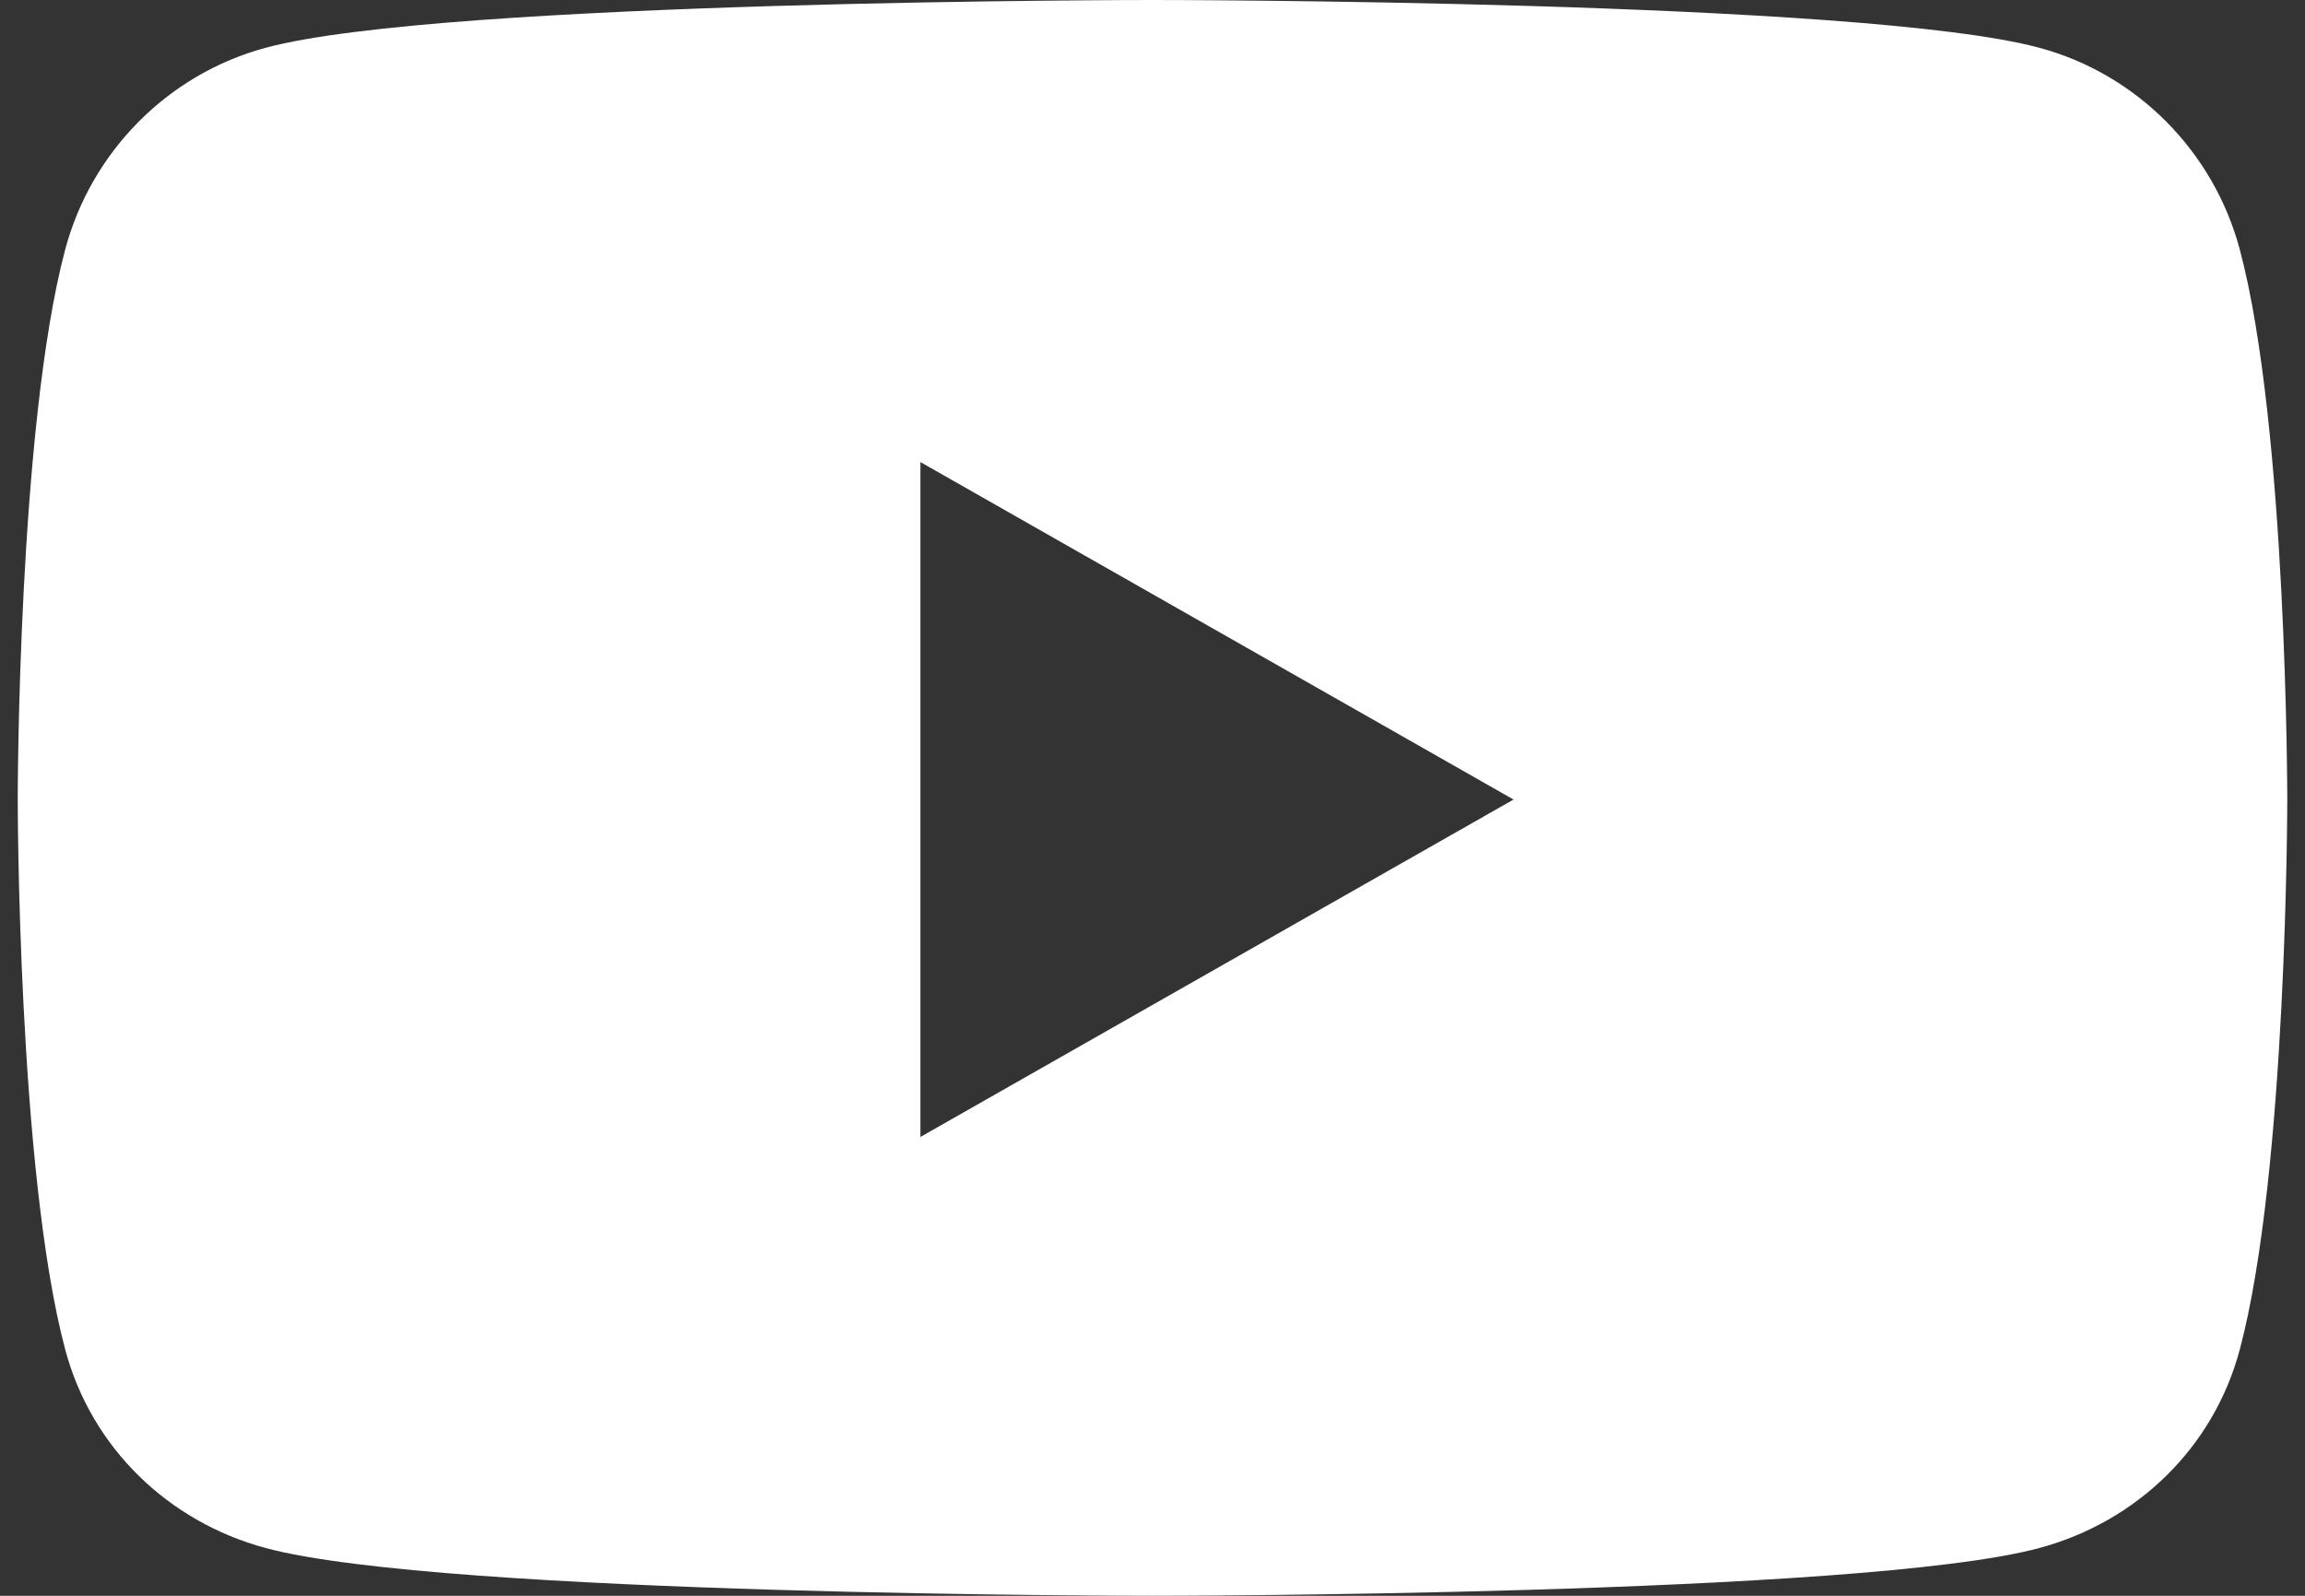 <svg width="52" height="36" viewBox="0 0 52 36" fill="none" xmlns="http://www.w3.org/2000/svg">
  <rect x="0" y="0" width="52" height="36" fill="#333333" stroke="none"/>
  <path
    d="M50.53 5.633C49.941 3.416 48.206 1.669 46.004 1.077C42.011 0 26 0 26 0C26 0 9.989 0 5.996 1.077C3.794 1.669 2.059 3.416 1.47 5.633C0.4 9.652 0.4 18.036 0.4 18.036C0.4 18.036 0.4 26.421 1.47 30.44C2.059 32.657 3.794 34.331 5.996 34.923C9.989 36 26 36 26 36C26 36 42.011 36 46.004 34.923C48.206 34.331 49.941 32.657 50.53 30.44C51.6 26.421 51.6 18.036 51.6 18.036C51.6 18.036 51.6 9.652 50.53 5.633ZM20.764 25.649V10.424L34.145 18.037L20.764 25.649Z"
    fill="white" />
</svg>